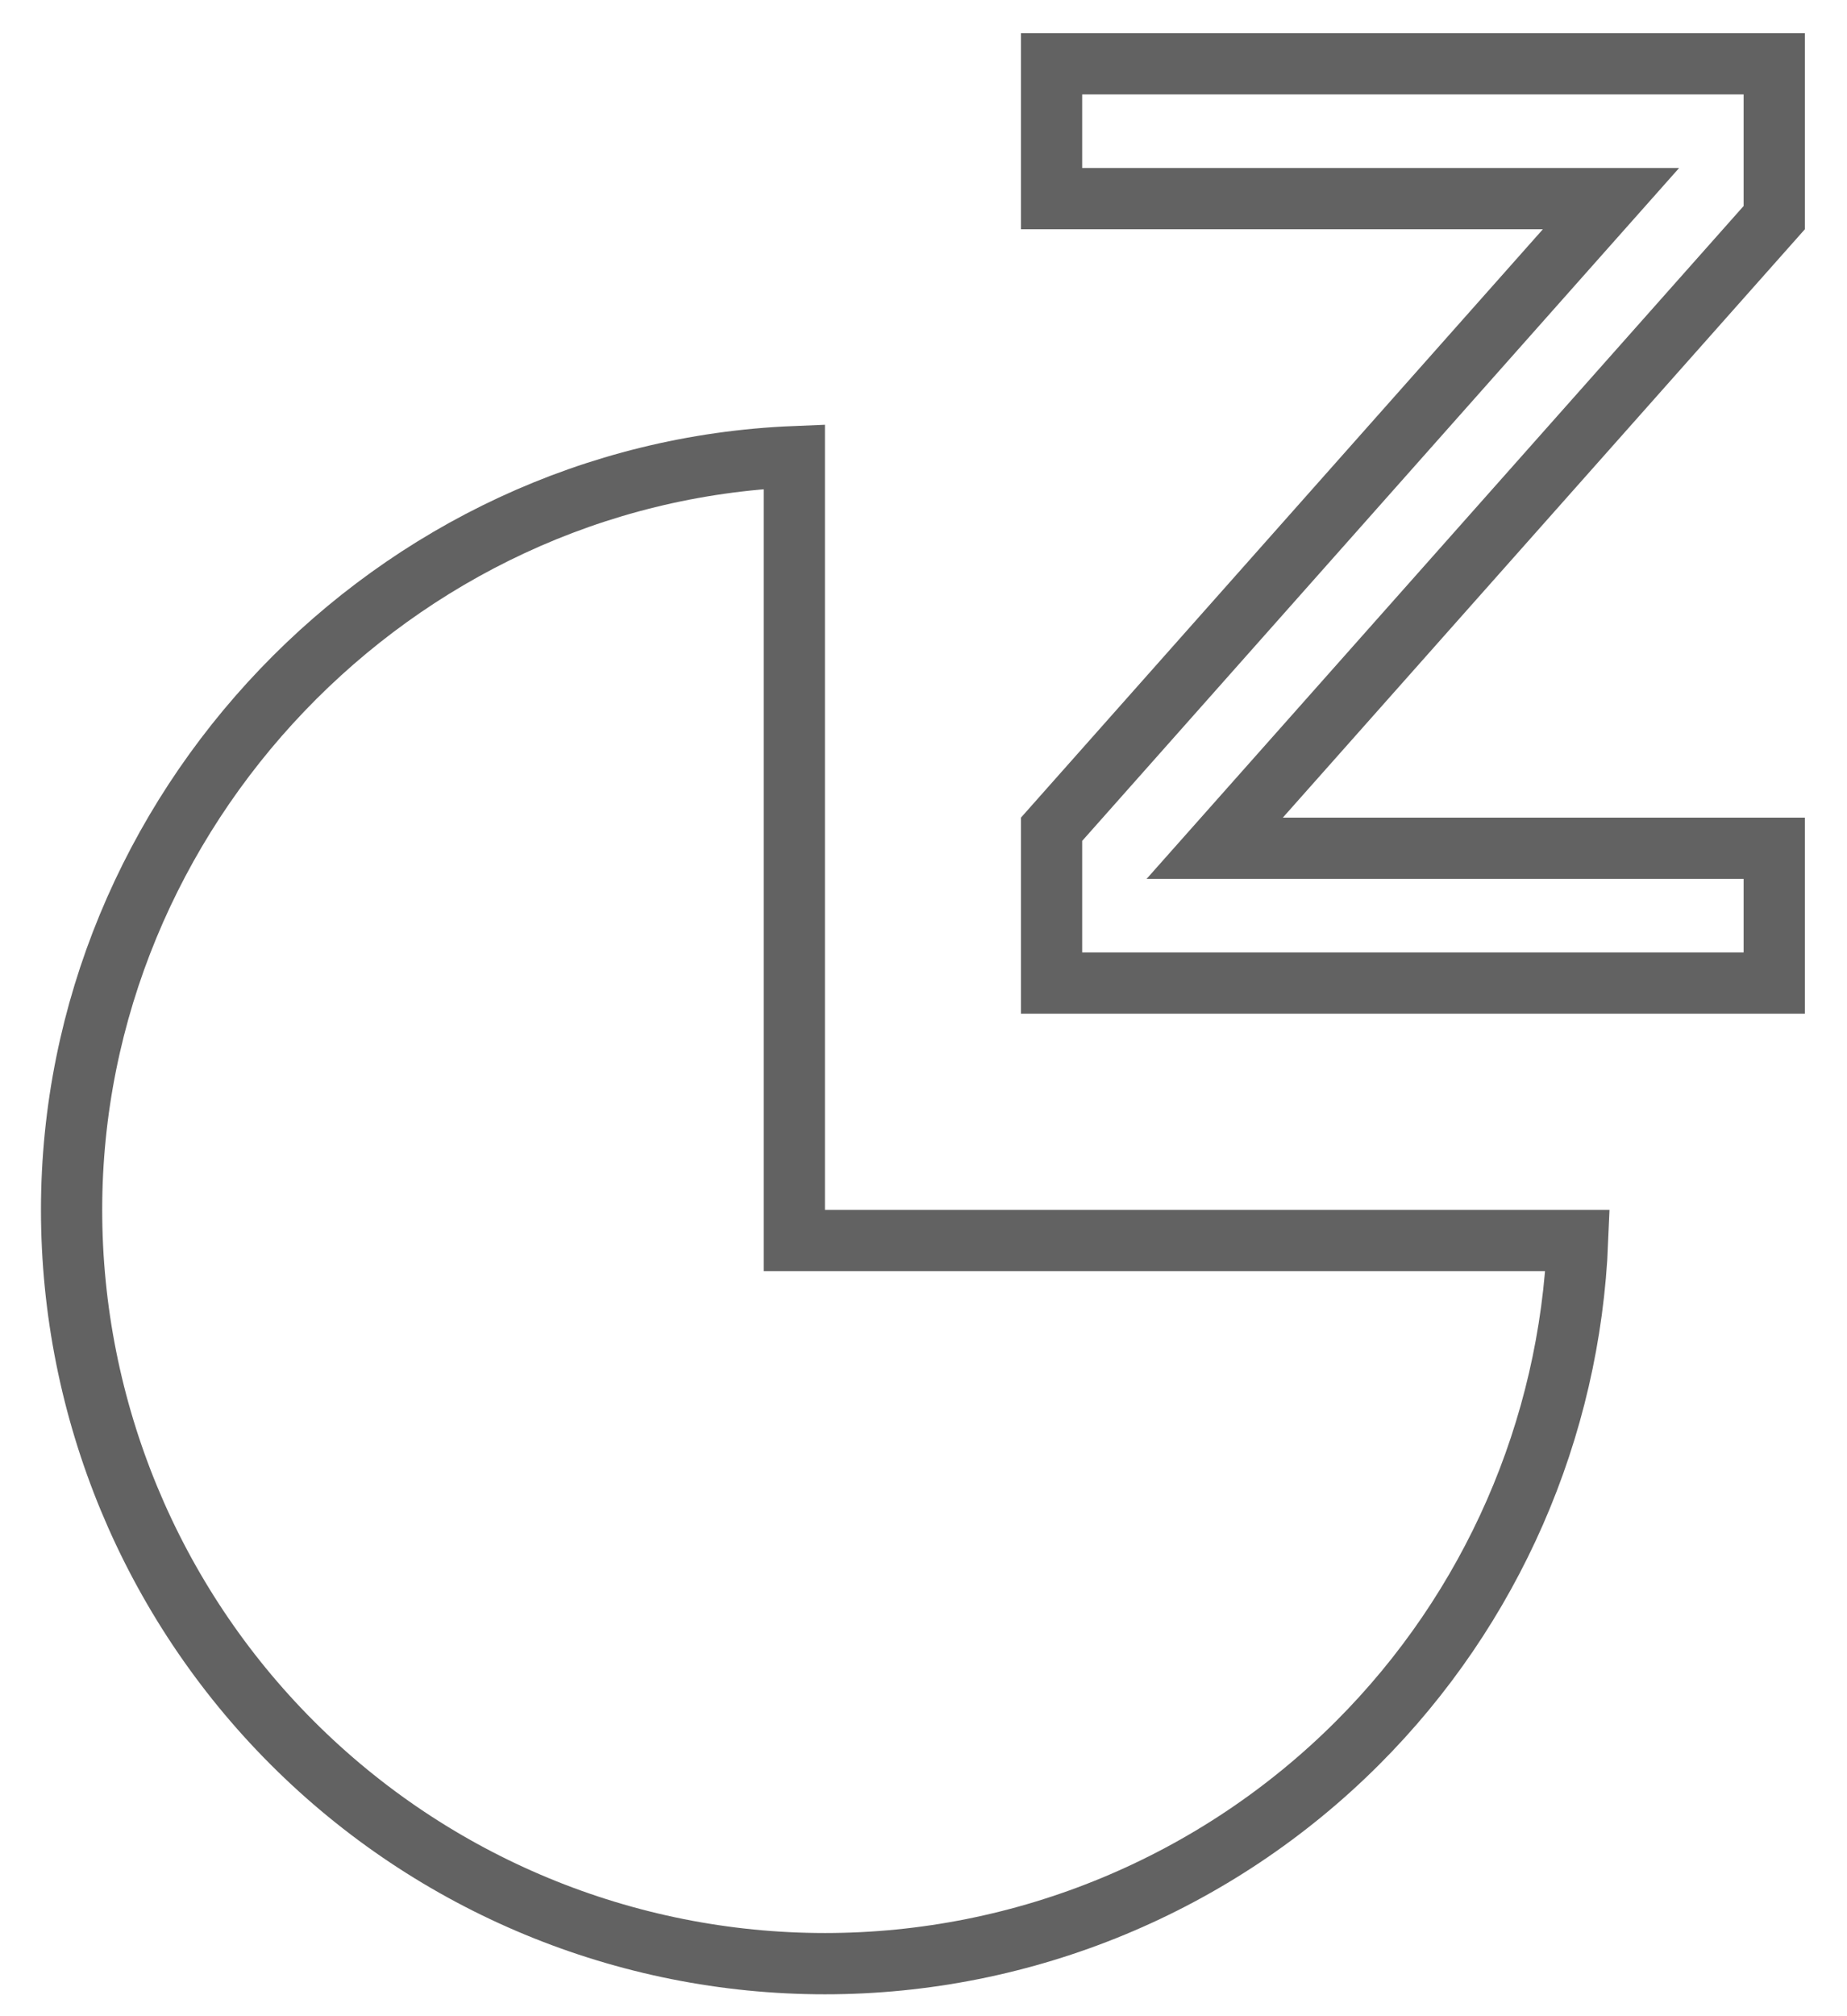 <?xml version="1.0" encoding="UTF-8"?> <svg xmlns="http://www.w3.org/2000/svg" width="33" height="36" viewBox="0 0 33 36" fill="none"><path opacity="0.78" d="M28.187 22.149C28.05 25.52 26.651 28.725 24.256 31.12C21.732 33.644 18.309 35.062 14.739 35.062C11.169 35.062 7.746 33.644 5.222 31.12C2.697 28.596 1.279 25.172 1.279 21.602C1.279 14.491 7.013 8.448 14.192 8.154V21.602V22.149H14.739H28.187ZM22.921 15.146H31.7V17.553H18.788V14.807L27.975 4.457L28.783 3.547H27.566H18.788V1.139H31.7V3.886L22.511 14.236L21.703 15.146H22.921Z" stroke="#363636" stroke-width="1.094"></path></svg> 
